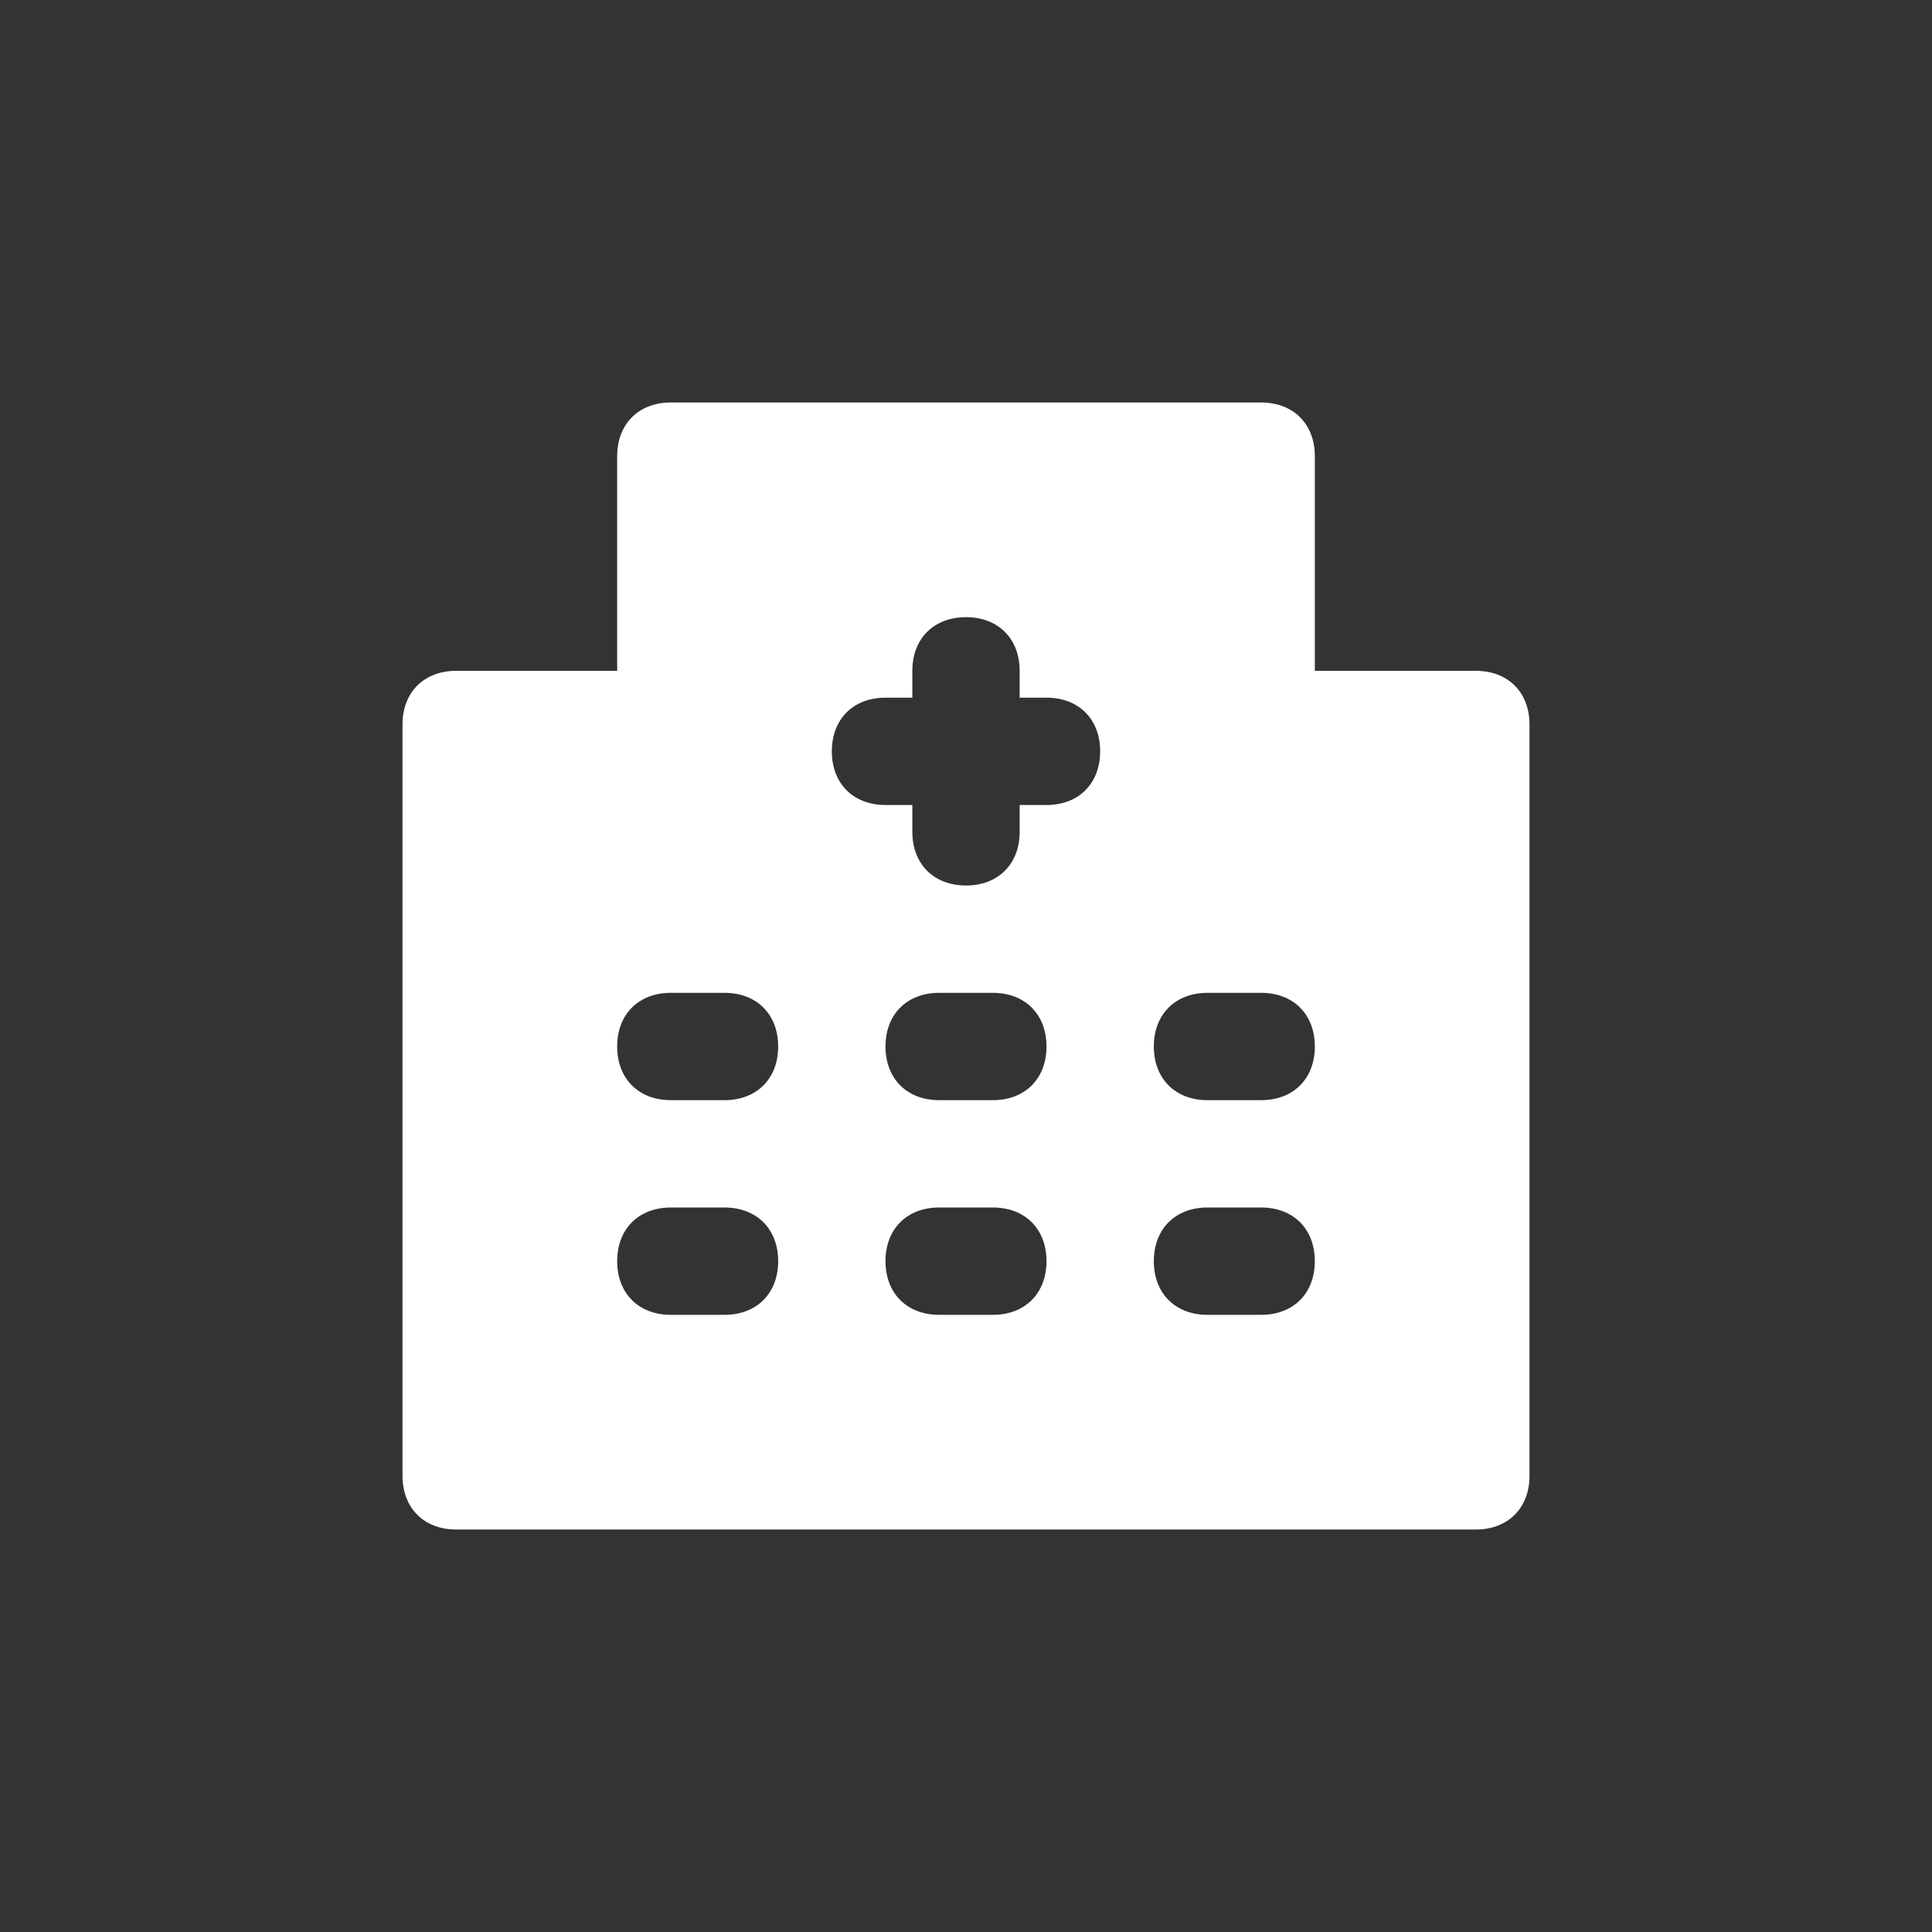 <svg width="36" height="36" viewBox="0 0 36 36" fill="none" xmlns="http://www.w3.org/2000/svg">
<rect x="0" y="0" width="36" height="36" fill="#333333" stroke="none"/>
<path d="M27.5 12.5H24.5V8.5C24.5 7.9 24.1 7.5 23.5 7.5H12.5C11.9 7.5 11.5 7.9 11.5 8.5V12.5H8.5C7.9 12.5 7.5 12.9 7.5 13.5V27.5C7.5 28.1 7.9 28.5 8.5 28.5H27.5C28.1 28.5 28.5 28.1 28.5 27.5V13.5C28.5 12.9 28.1 12.5 27.5 12.5ZM13.5 24.5H12.5C11.9 24.5 11.5 24.1 11.5 23.5C11.5 22.9 11.9 22.5 12.5 22.5H13.5C14.1 22.5 14.5 22.9 14.5 23.5C14.5 24.1 14.1 24.5 13.5 24.5ZM13.5 20.5H12.5C11.9 20.5 11.5 20.1 11.5 19.5C11.5 18.9 11.9 18.5 12.5 18.5H13.5C14.1 18.5 14.5 18.9 14.5 19.5C14.5 20.1 14.1 20.5 13.5 20.5ZM18.5 24.5H17.5C16.9 24.5 16.5 24.1 16.5 23.5C16.5 22.9 16.9 22.5 17.5 22.5H18.5C19.1 22.5 19.5 22.9 19.5 23.5C19.5 24.1 19.1 24.5 18.5 24.5ZM18.5 20.5H17.5C16.9 20.5 16.5 20.1 16.5 19.5C16.5 18.9 16.9 18.5 17.5 18.5H18.5C19.1 18.5 19.5 18.9 19.5 19.5C19.5 20.1 19.1 20.5 18.5 20.5ZM19.5 15H19V15.5C19 16.1 18.6 16.5 18 16.5C17.4 16.5 17 16.1 17 15.5V15H16.5C15.9 15 15.5 14.6 15.5 14C15.5 13.4 15.9 13 16.5 13H17V12.5C17 11.9 17.4 11.5 18 11.5C18.6 11.5 19 11.9 19 12.5V13H19.5C20.1 13 20.5 13.4 20.5 14C20.5 14.6 20.1 15 19.5 15ZM23.5 24.5H22.5C21.9 24.5 21.5 24.1 21.5 23.5C21.5 22.9 21.9 22.5 22.5 22.5H23.5C24.1 22.5 24.5 22.9 24.5 23.5C24.5 24.1 24.1 24.5 23.5 24.5ZM23.5 20.5H22.5C21.9 20.5 21.5 20.1 21.5 19.5C21.5 18.9 21.9 18.5 22.5 18.5H23.5C24.1 18.5 24.5 18.9 24.5 19.5C24.5 20.1 24.1 20.5 23.5 20.5Z" fill="#FFF"/>
</svg>
